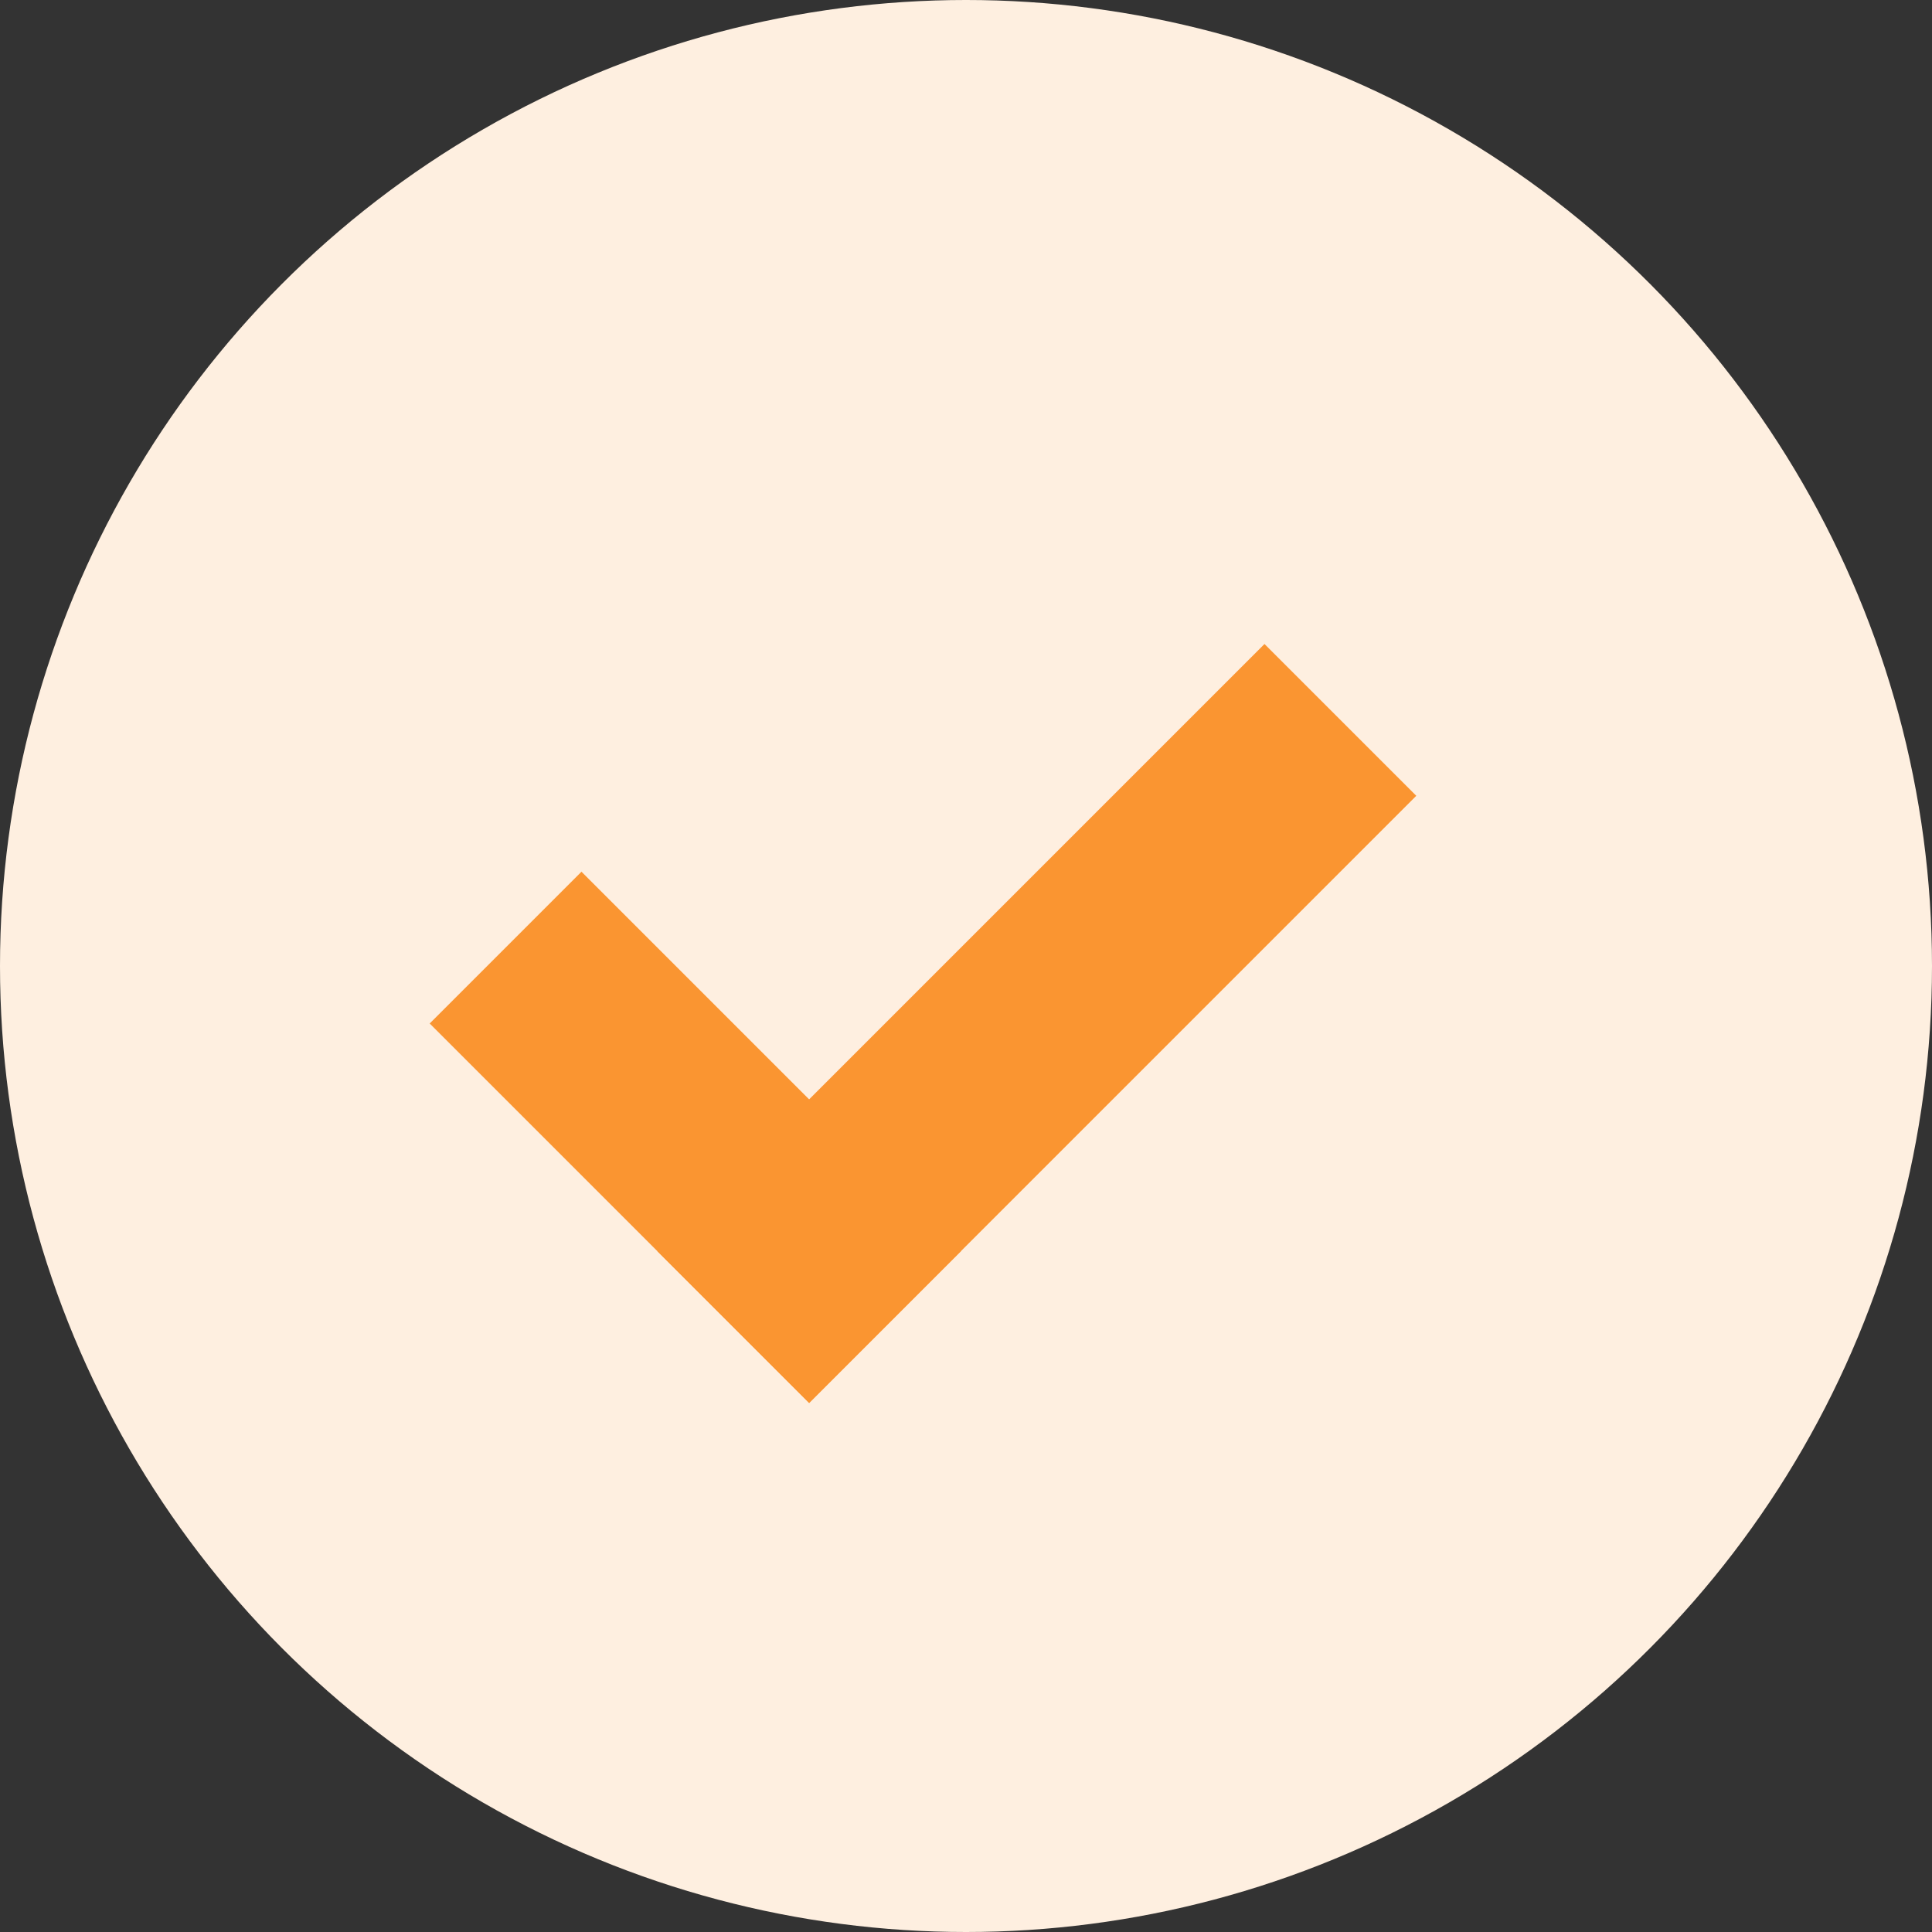 <svg width="18" height="18" viewBox="0 0 18 18" fill="none" xmlns="http://www.w3.org/2000/svg">
<rect x="0" y="0" width="18" height="18" fill="#333333" stroke="none"/>
<circle cx="9" cy="9" r="9" fill="#FEEFE0"/>
<rect x="11.781" y="6" width="2" height="8" transform="rotate(45 11.781 6)" fill="#FA9531"/>
<rect x="8.953" y="11.657" width="2" height="5" transform="rotate(135 8.953 11.657)" fill="#FA9531"/>
</svg>
